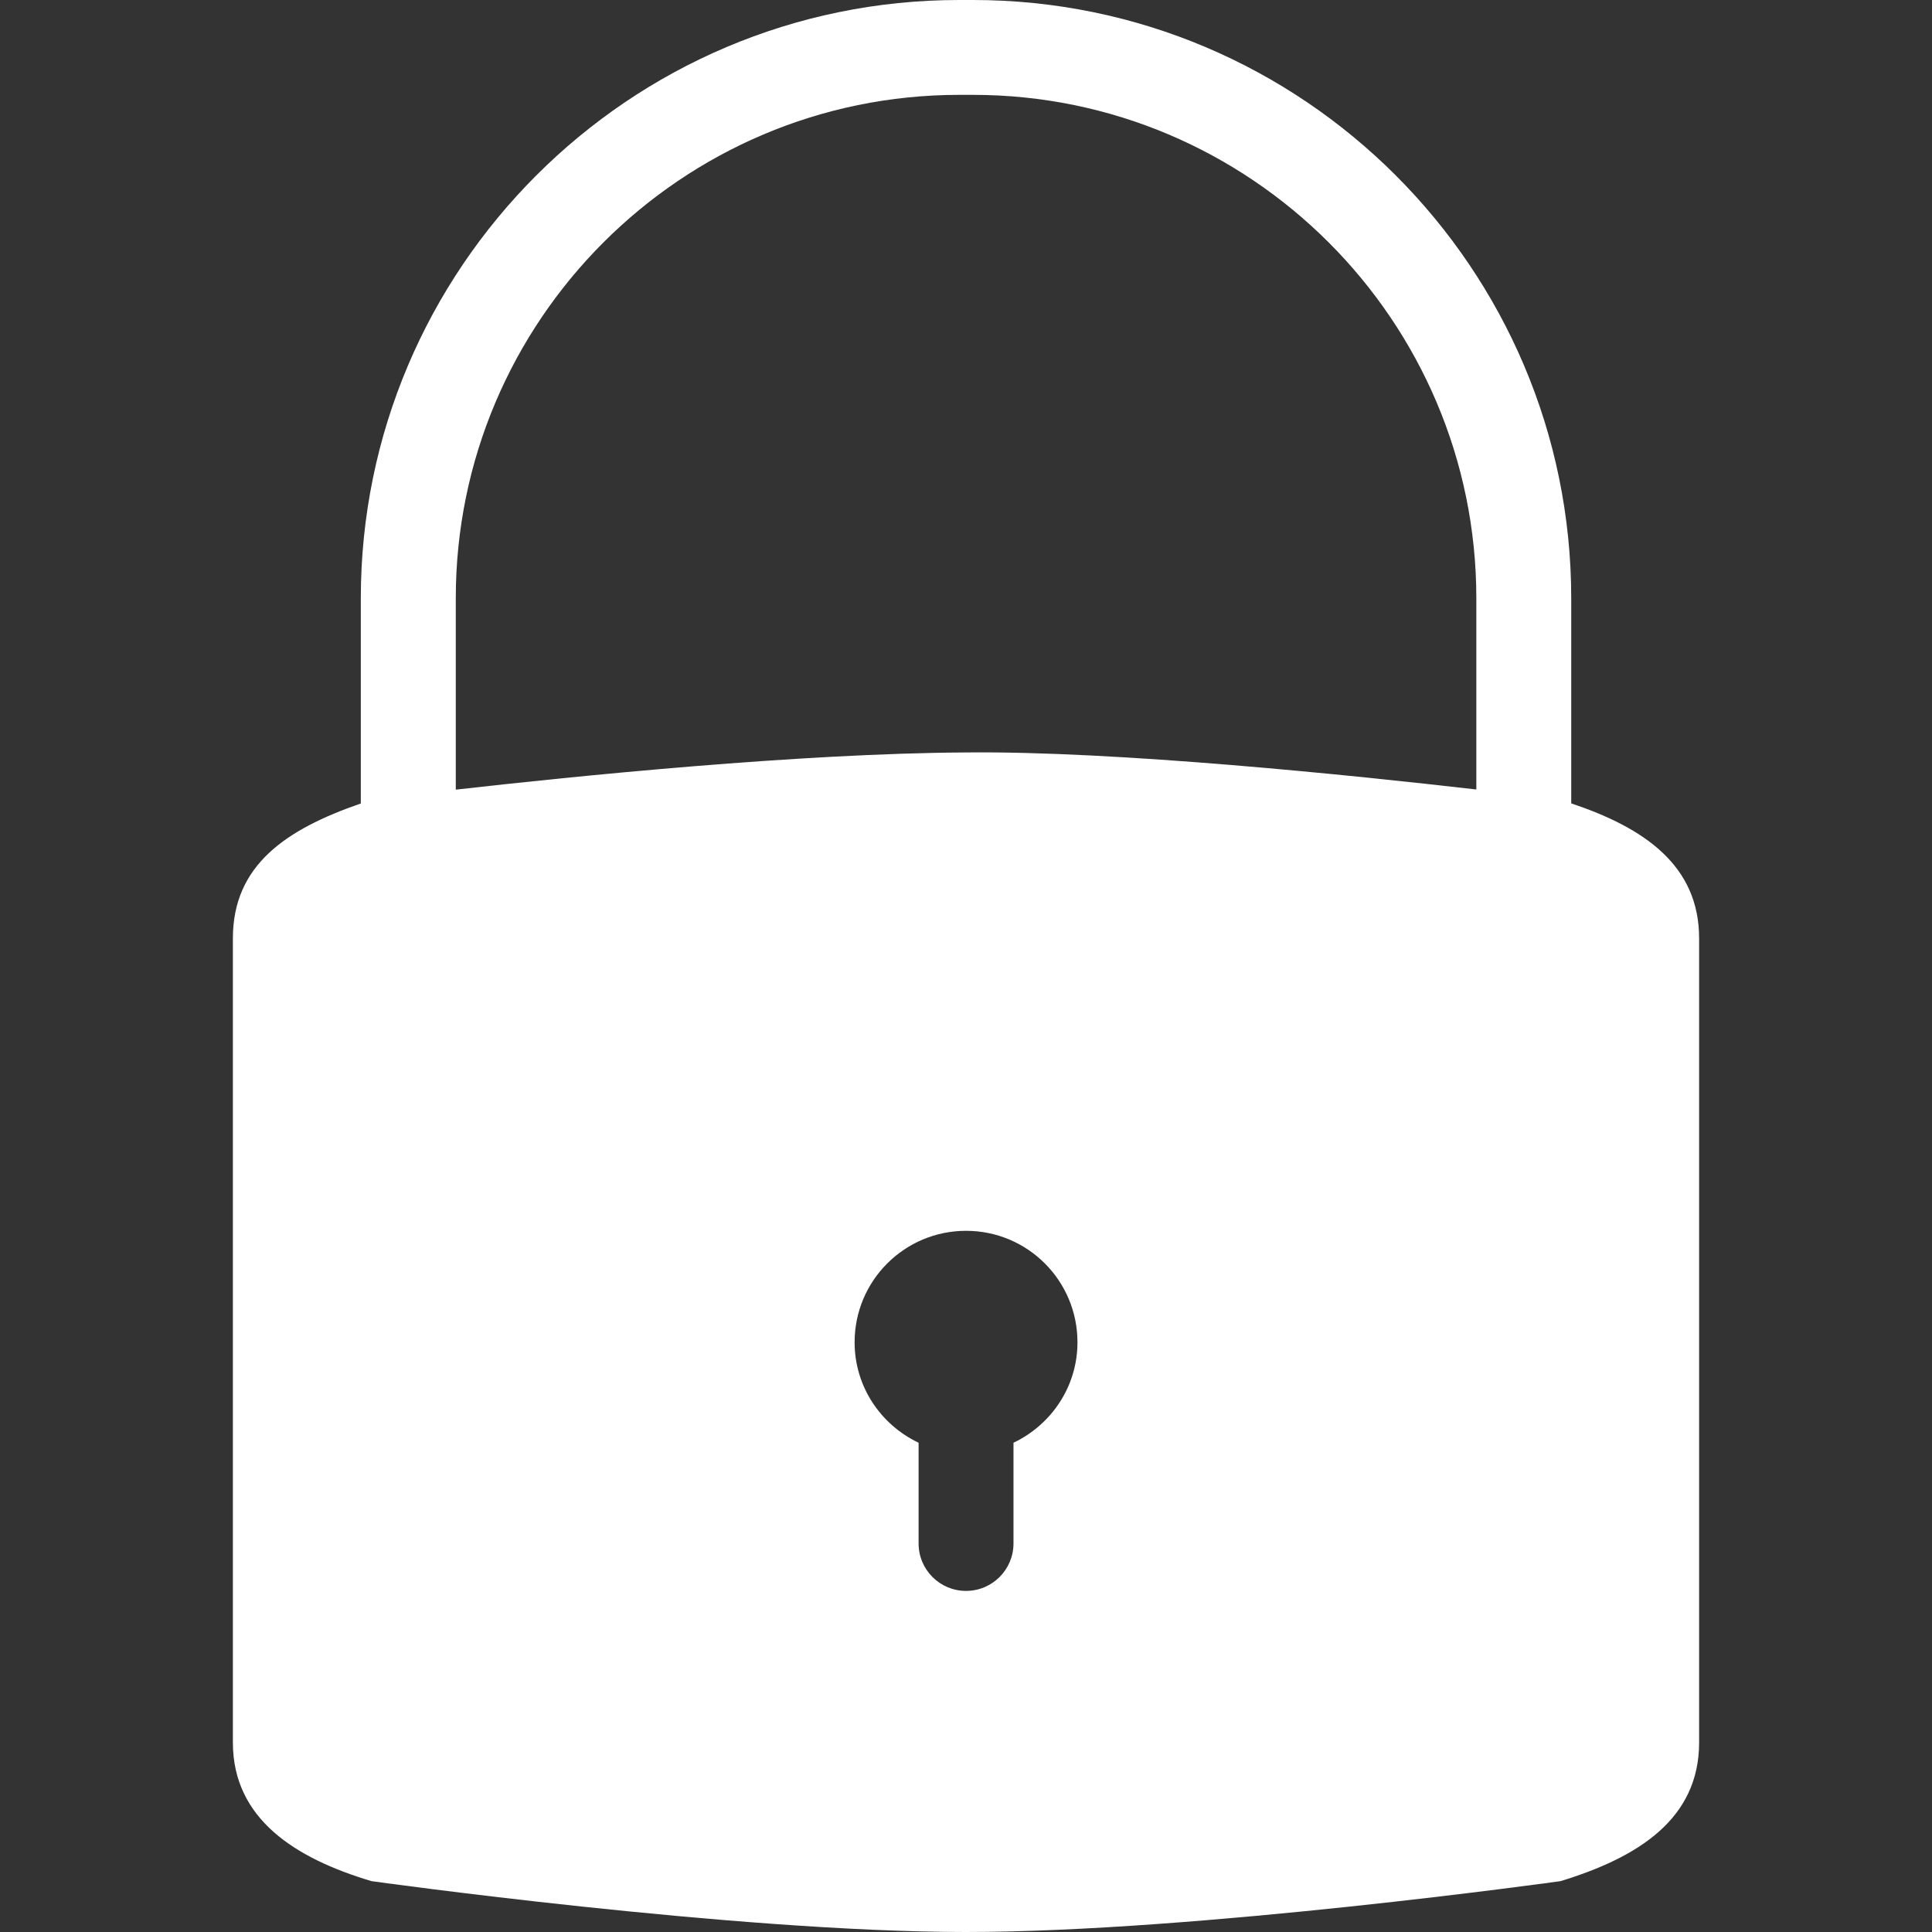 <?xml version="1.0" encoding="UTF-8"?> <svg xmlns="http://www.w3.org/2000/svg" width="342" height="342" viewBox="0 0 342 342" fill="none"><rect x="0" y="0" width="342" height="342" fill="#333333" stroke="none"/><path d="M278.137 142.213V105.918C278.137 47.507 230.623 0 172.226 0H169.788C111.383 0 63.87 47.514 63.87 105.918V142.233C50.581 146.821 41.225 153.177 41.225 166.104V308.458C41.225 322.007 52.323 328.986 65.765 332.998C65.765 332.998 130.09 342 171 342C211.896 342 276.235 332.998 276.235 332.998C289.952 328.812 300.775 322.001 300.775 308.458V166.111C300.782 153.191 291.044 146.533 278.137 142.213ZM179.406 255.392V273.221C179.406 277.856 175.648 281.62 171.007 281.62C166.365 281.62 162.608 277.862 162.608 273.221V255.392C155.923 252.217 151.282 245.479 151.282 237.602C151.282 226.705 160.109 217.877 171.013 217.877C181.911 217.877 190.732 226.705 190.732 237.602C190.738 245.465 186.083 252.217 179.406 255.392ZM261.339 139.755C239.27 137.217 197.644 132.91 171.013 133.198C141.563 133.352 101.913 137.371 80.681 139.782V105.911C80.681 56.77 120.653 16.791 169.794 16.791H172.232C221.36 16.791 261.339 56.77 261.339 105.911V139.755Z" fill="white"></path></svg> 